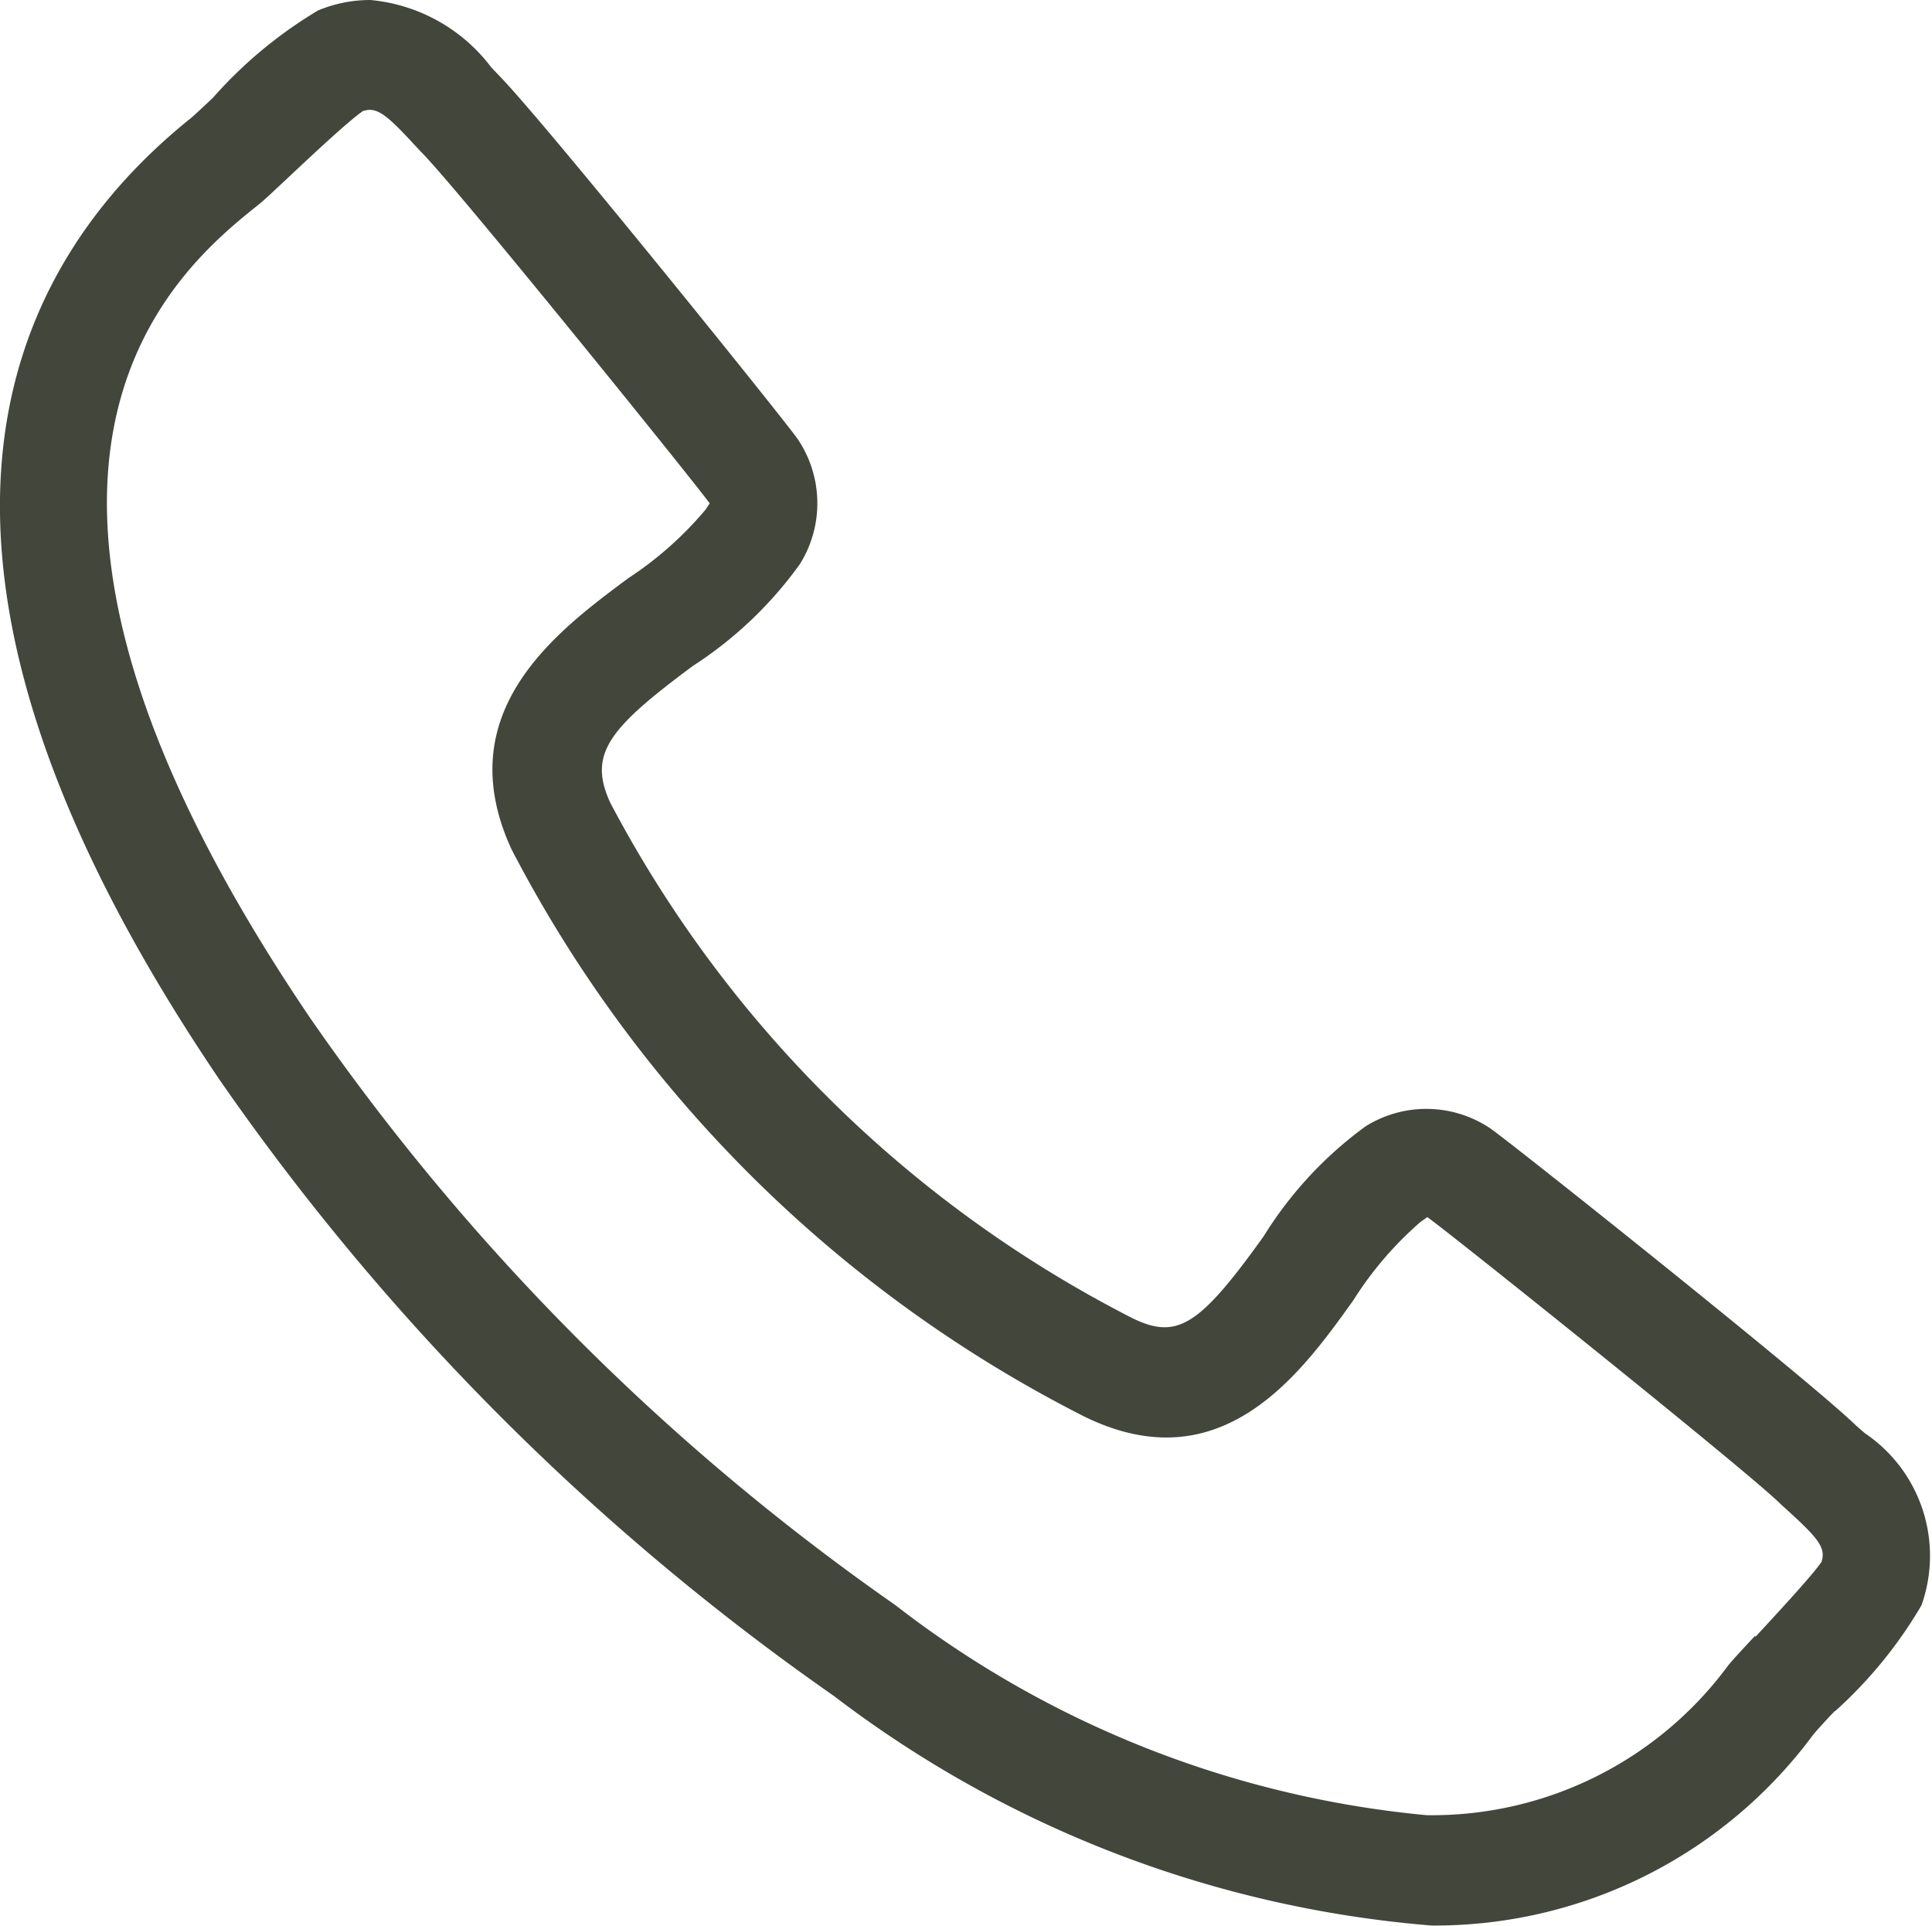 <svg xmlns="http://www.w3.org/2000/svg" xmlns:xlink="http://www.w3.org/1999/xlink" width="18.53" height="18.467" viewBox="0 0 18.53 18.467"><defs><clipPath id="a"><rect width="18.53" height="18.467" fill="#42463b"/></clipPath></defs><g clip-path="url(#a)"><path d="M17.6,16.411a4.248,4.248,0,0,0,.829-1.016,1.418,1.418,0,0,0-.544-1.651l-.009-.008L17.8,13.67c-.416-.409-3.284-2.693-3.5-2.844l-.013-.009A1.1,1.1,0,0,0,13.1,10.8a3.735,3.735,0,0,0-.98,1.056c-.618.863-.83.995-1.26.785A11.636,11.636,0,0,1,5.854,7.7c-.217-.47-.015-.715.792-1.314a3.8,3.8,0,0,0,1.025-.975,1.1,1.1,0,0,0-.02-1.2L7.643,4.2C7.492,3.988,5.192,1.133,4.782.72L4.711.645A1.639,1.639,0,0,0,3.551,0a1.3,1.3,0,0,0-.5.1A4.242,4.242,0,0,0,2.041.939c-.114.107-.194.182-.218.2C.06,2.559-1.318,5.308,2.114,10.367A23.584,23.584,0,0,0,8,16.266a10.894,10.894,0,0,0,5.728,2.2,4.513,4.513,0,0,0,3.664-1.832c.025-.03.1-.115.206-.225m-.768-.718c-.15.161-.217.234-.258.285a3.53,3.53,0,0,1-2.889,1.432,9.807,9.807,0,0,1-5.1-2.018,22.445,22.445,0,0,1-5.6-5.615c-3.608-5.318-1.271-7.2-.5-7.815.05-.04.126-.112.281-.257.273-.257.569-.531.7-.626l.016-.012.019-.005c.117-.031.213.046.442.292l.093.1.008.008c.317.316,2.423,2.922,2.718,3.306l.047.061-.043.064a3.407,3.407,0,0,1-.738.654c-.688.511-1.727,1.282-1.12,2.6a12.607,12.607,0,0,0,5.5,5.443c1.315.64,2.073-.418,2.574-1.118a3.378,3.378,0,0,1,.646-.753l.064-.045.062.047c.386.293,3,2.386,3.321,2.7l.008.008.1.091c.247.227.325.322.295.44l-.005.02-.012.017c-.105.145-.453.519-.62.7" transform="translate(0)" fill="#42463b"/></g></svg>